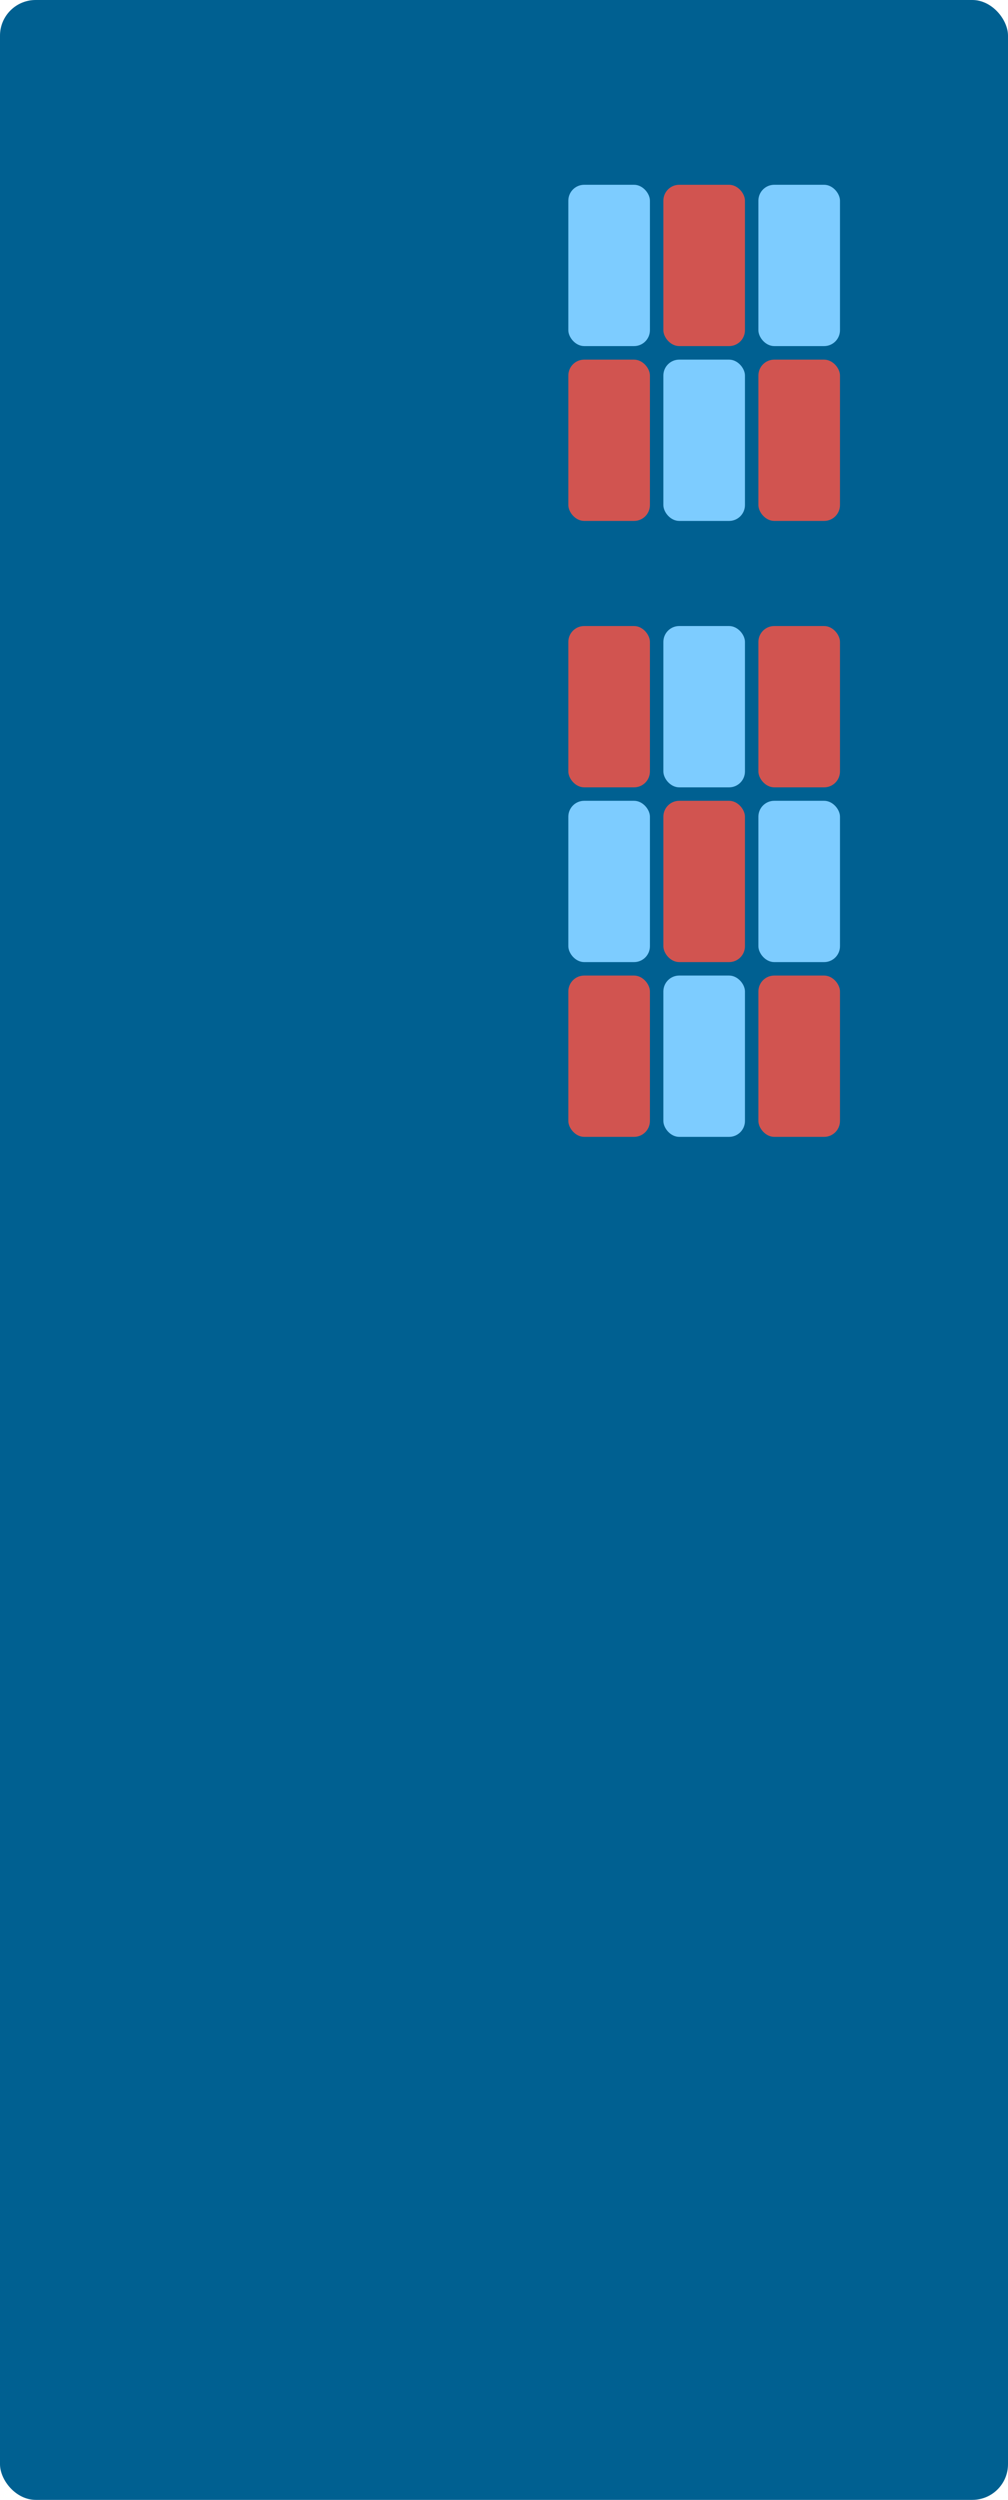 <svg xmlns="http://www.w3.org/2000/svg" width="120.71" height="299.25" viewBox="0 0 120.71 299.25"><g data-name="グループ 2"><rect data-name="長方形 1" width="120.71" height="299.25" rx="4.27" fill="#006091"/><rect data-name="長方形 2" width="9.77" height="19.31" rx="1.9" transform="rotate(180 50.295 20.715)" fill="#7dccff"/><rect data-name="長方形 3" width="9.77" height="19.31" rx="1.9" transform="rotate(180 44.605 31.18)" fill="#7dccff"/><rect data-name="長方形 4" width="9.77" height="19.31" rx="1.9" transform="rotate(180 38.915 31.18)" fill="#d15450"/><rect data-name="長方形 5" width="9.77" height="19.31" rx="1.9" transform="rotate(180 50.295 31.18)" fill="#d15450"/><rect data-name="長方形 6" width="9.77" height="19.31" rx="1.9" transform="rotate(180 38.915 20.715)" fill="#7dccff"/><rect data-name="長方形 7" width="9.77" height="19.31" rx="1.9" transform="rotate(180 44.605 20.715)" fill="#d15450"/><rect data-name="長方形 8" width="9.77" height="19.31" rx="1.9" transform="rotate(180 50.295 47.125)" fill="#d15450"/><rect data-name="長方形 9" width="9.77" height="19.31" rx="1.9" transform="rotate(180 44.605 47.125)" fill="#7dccff"/><rect data-name="長方形 10" width="9.77" height="19.31" rx="1.9" transform="rotate(180 50.295 57.585)" fill="#7dccff"/><rect data-name="長方形 11" width="9.77" height="19.31" rx="1.9" transform="rotate(180 44.605 68.045)" fill="#7dccff"/><rect data-name="長方形 12" width="9.77" height="19.31" rx="1.9" transform="rotate(180 38.915 47.125)" fill="#d15450"/><rect data-name="長方形 13" width="9.77" height="19.31" rx="1.9" transform="rotate(180 38.915 68.045)" fill="#d15450"/><rect data-name="長方形 14" width="9.77" height="19.31" rx="1.9" transform="rotate(180 50.295 68.045)" fill="#d15450"/><rect data-name="長方形 15" width="9.77" height="19.31" rx="1.9" transform="rotate(180 38.915 57.585)" fill="#7dccff"/><rect data-name="長方形 16" width="9.77" height="19.31" rx="1.9" transform="rotate(180 44.605 57.585)" fill="#d15450"/></g></svg>